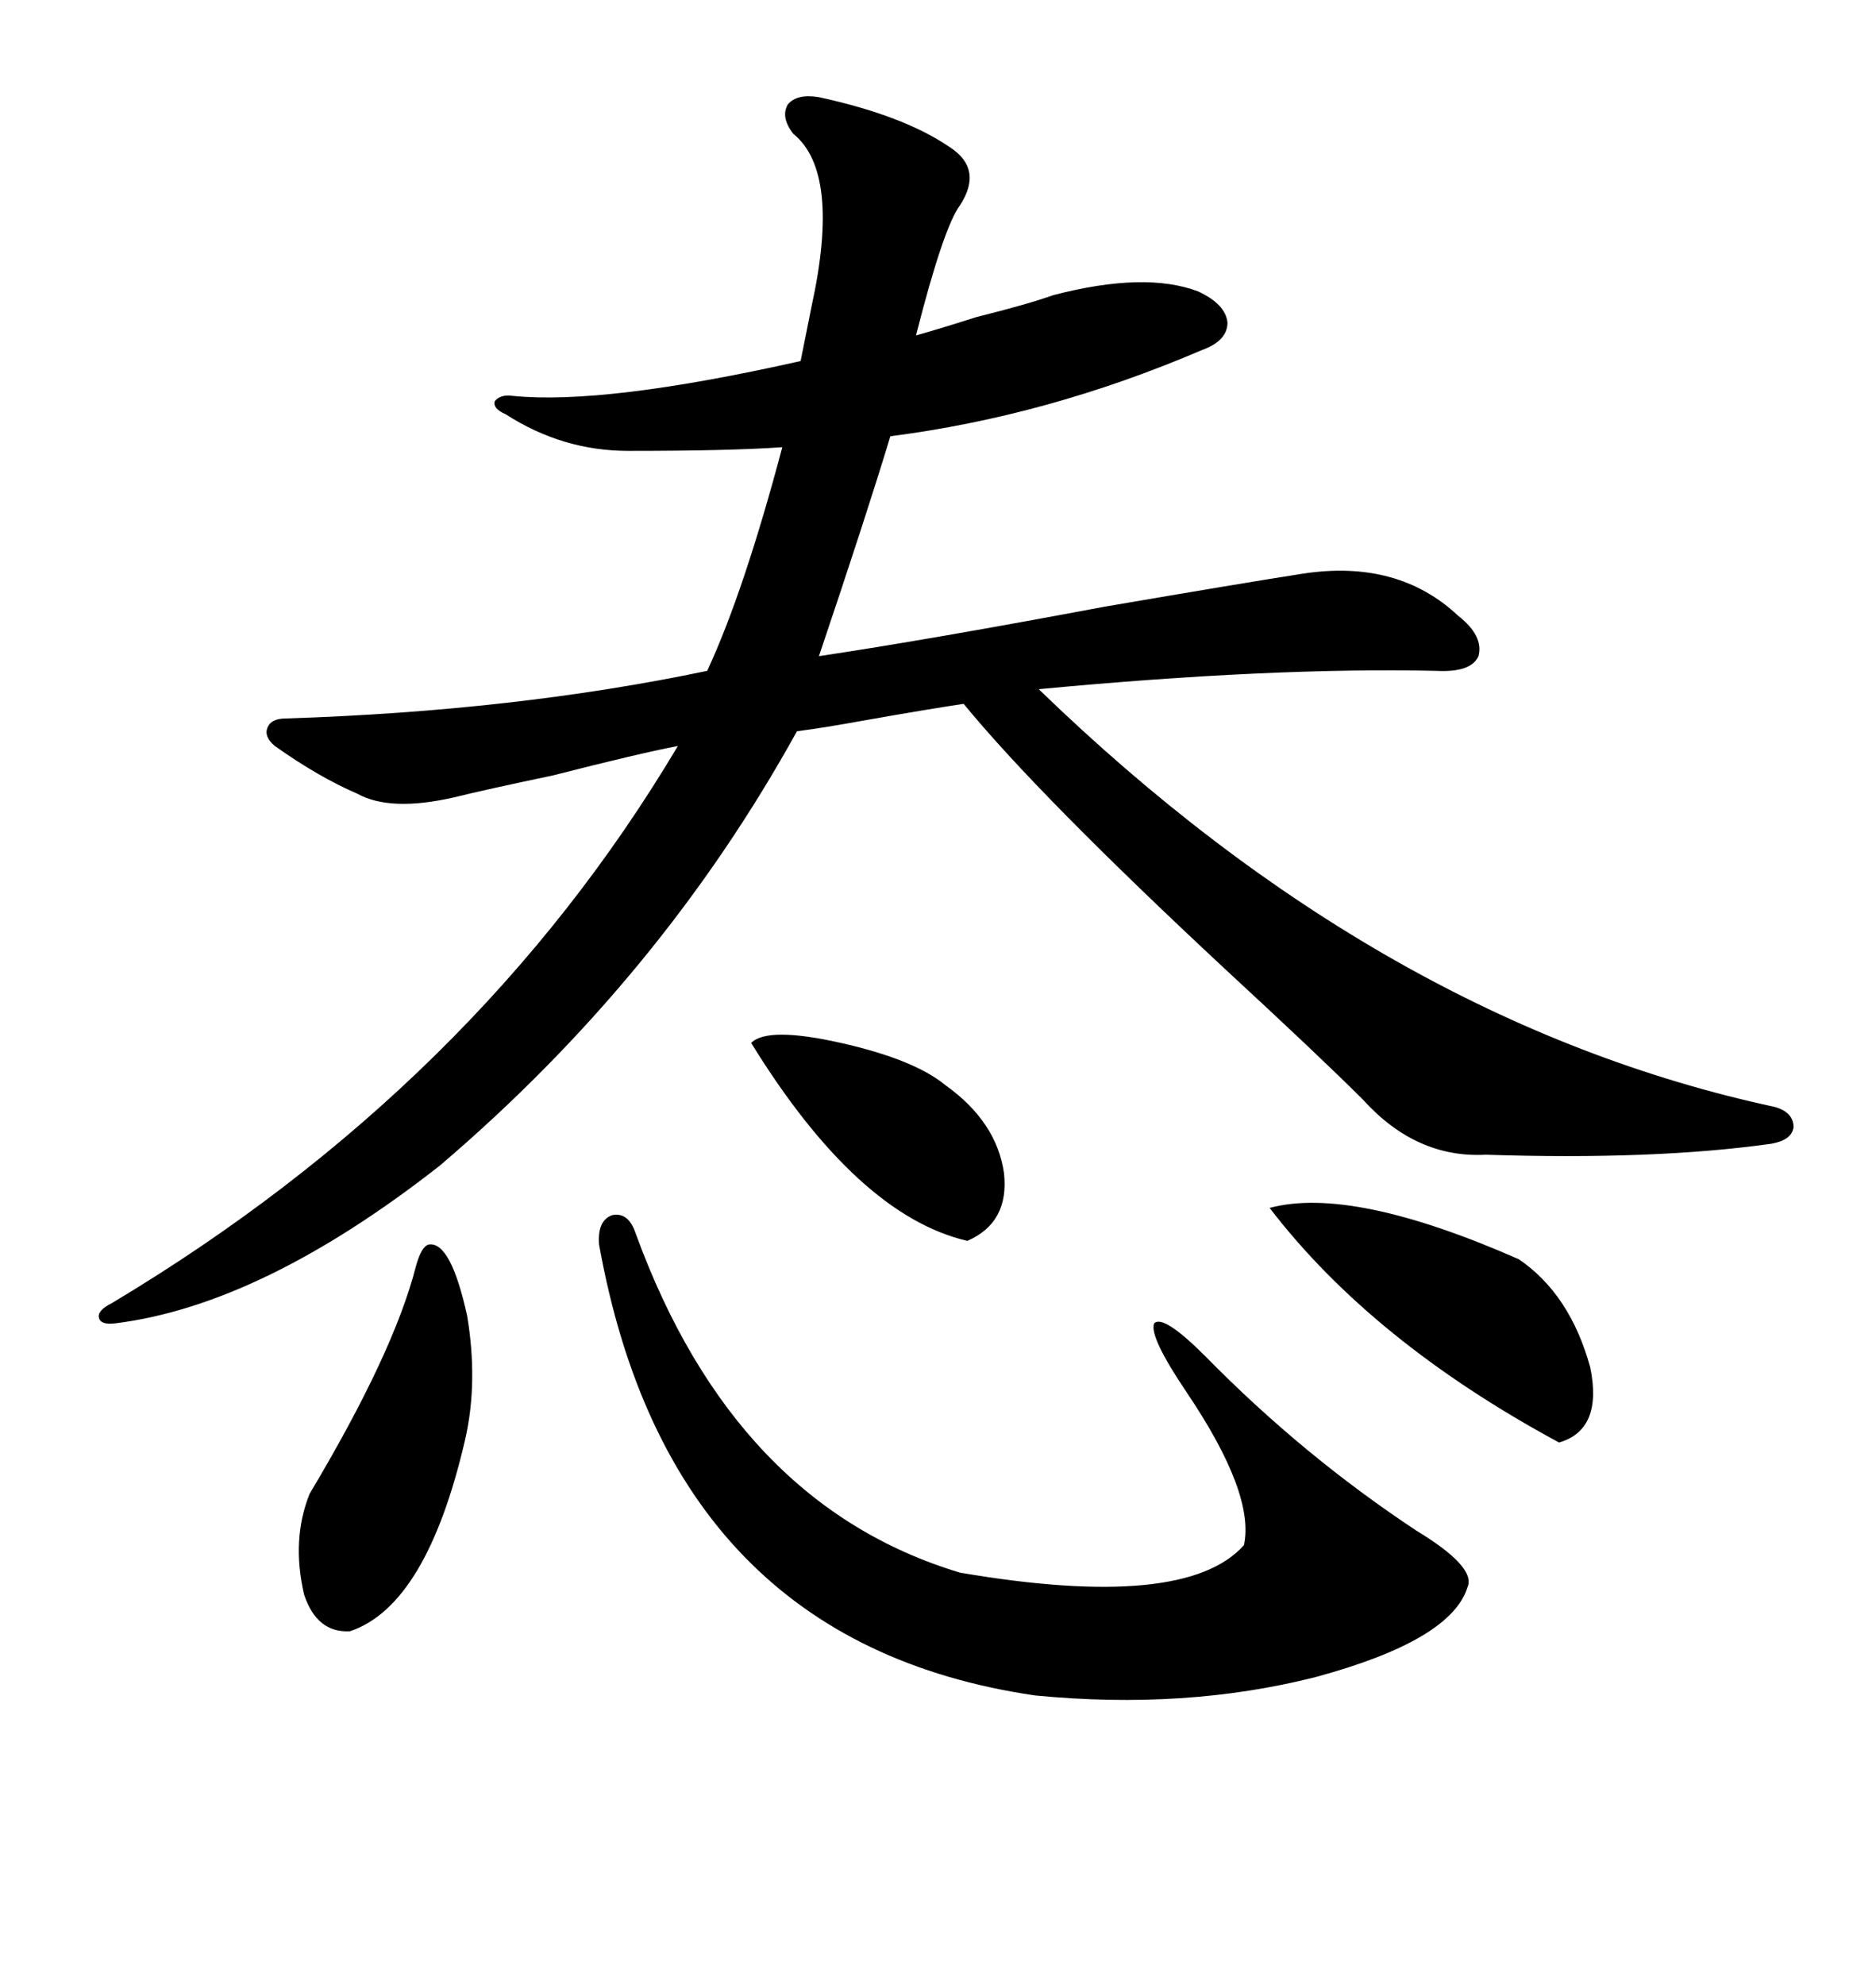<svg xmlns="http://www.w3.org/2000/svg" xmlns:xlink="http://www.w3.org/1999/xlink" width="300" height="317.285"><path d="M130.96 15.53L130.96 15.53Q144.43 18.46 151.76 23.44L151.76 23.44Q157.32 26.95 153.52 32.81L153.52 32.81Q150.88 36.33 146.48 53.61L146.48 53.61Q149.71 52.73 156.15 50.68L156.15 50.68Q164.36 48.63 168.46 47.17L168.46 47.17Q183.11 43.36 191.60 46.58L191.60 46.58Q196.00 48.63 196.29 51.56L196.29 51.56Q196.29 54.49 192.19 55.96L192.19 55.96Q167.58 66.50 142.38 69.73L142.38 69.73Q138.57 82.32 130.96 104.88L130.96 104.88Q148.54 102.25 176.66 96.97L176.66 96.97Q198.93 93.16 208.30 91.70L208.30 91.70Q223.54 89.36 233.20 98.44L233.20 98.44Q237.30 101.66 236.43 104.88L236.43 104.88Q235.25 107.52 229.69 107.23L229.69 107.23Q203.32 106.64 166.11 110.16L166.11 110.16Q221.19 163.48 283.89 176.95L283.89 176.95Q286.82 177.83 286.82 180.18L286.82 180.18Q286.52 182.23 283.30 182.81L283.30 182.81Q264.55 185.45 237.60 184.57L237.60 184.57Q226.46 185.16 217.97 175.78L217.97 175.78Q211.23 169.04 196.00 154.98L196.00 154.98Q166.11 127.15 154.10 112.50L154.10 112.50Q148.24 113.38 138.28 115.14L138.28 115.14Q131.84 116.31 127.44 116.89L127.44 116.89Q105.76 156.15 70.31 186.33L70.31 186.33Q41.89 208.59 18.46 211.52L18.46 211.52Q16.11 211.82 15.82 210.64L15.82 210.64Q15.53 209.47 17.87 208.30L17.87 208.30Q76.17 173.44 108.40 119.24L108.40 119.24Q102.25 120.41 88.48 123.93L88.48 123.93Q77.34 126.27 72.66 127.44L72.66 127.44Q62.40 129.79 57.13 126.86L57.13 126.86Q50.98 124.22 43.95 119.24L43.95 119.24Q42.19 117.77 42.77 116.31L42.77 116.31Q43.36 114.84 45.70 114.84L45.70 114.84Q82.32 113.67 113.09 107.23L113.09 107.23Q118.95 94.63 125.10 71.48L125.10 71.48Q116.89 72.07 100.49 72.07L100.49 72.07Q89.94 72.07 80.86 66.21L80.86 66.21Q78.81 65.33 79.10 64.16L79.10 64.16Q79.98 62.99 82.03 63.28L82.03 63.28Q96.68 64.75 128.03 57.71L128.03 57.71L129.79 48.93Q134.47 27.54 126.86 21.39L126.86 21.39Q124.80 18.75 125.98 16.70L125.98 16.70Q127.44 14.94 130.96 15.53ZM95.80 198.93L95.80 198.93Q95.51 195.12 97.85 194.24L97.85 194.24Q100.49 193.65 101.66 197.17L101.66 197.17Q117.48 240.53 153.52 251.37L153.52 251.37Q189.55 257.52 198.93 246.97L198.93 246.97Q200.68 238.77 189.84 222.66L189.84 222.66Q183.69 213.57 184.57 211.52L184.57 211.52Q186.04 210.06 192.77 216.80L192.77 216.80Q208.30 232.62 226.46 244.63L226.46 244.63Q236.13 250.49 234.67 253.71L234.67 253.71Q232.03 262.21 210.35 268.07L210.35 268.07Q189.55 273.34 165.53 271.00L165.53 271.00Q107.23 262.50 95.80 198.93ZM68.55 198.93L68.55 198.93Q72.07 198.34 74.71 210.35L74.71 210.35Q76.46 220.90 74.41 229.98L74.41 229.98Q68.26 256.64 55.96 260.74L55.96 260.74Q50.68 261.04 48.63 254.88L48.63 254.88Q46.58 246.09 49.51 238.77L49.51 238.77Q62.99 216.21 66.50 202.44L66.50 202.44Q67.38 199.22 68.55 198.93ZM242.87 201.27L242.87 201.27Q251.07 206.84 254.30 218.55L254.30 218.55Q256.35 228.52 249.32 230.57L249.32 230.57Q219.43 214.45 203.03 193.07L203.03 193.07Q216.21 189.55 242.87 201.27ZM120.12 166.70L120.12 166.70Q122.75 164.06 134.47 166.70L134.47 166.70Q146.19 169.34 151.17 173.44L151.17 173.44Q159.38 179.30 160.55 187.50L160.55 187.50Q161.43 195.41 154.69 198.34L154.69 198.34Q137.11 194.24 120.12 166.70Z"/></svg>